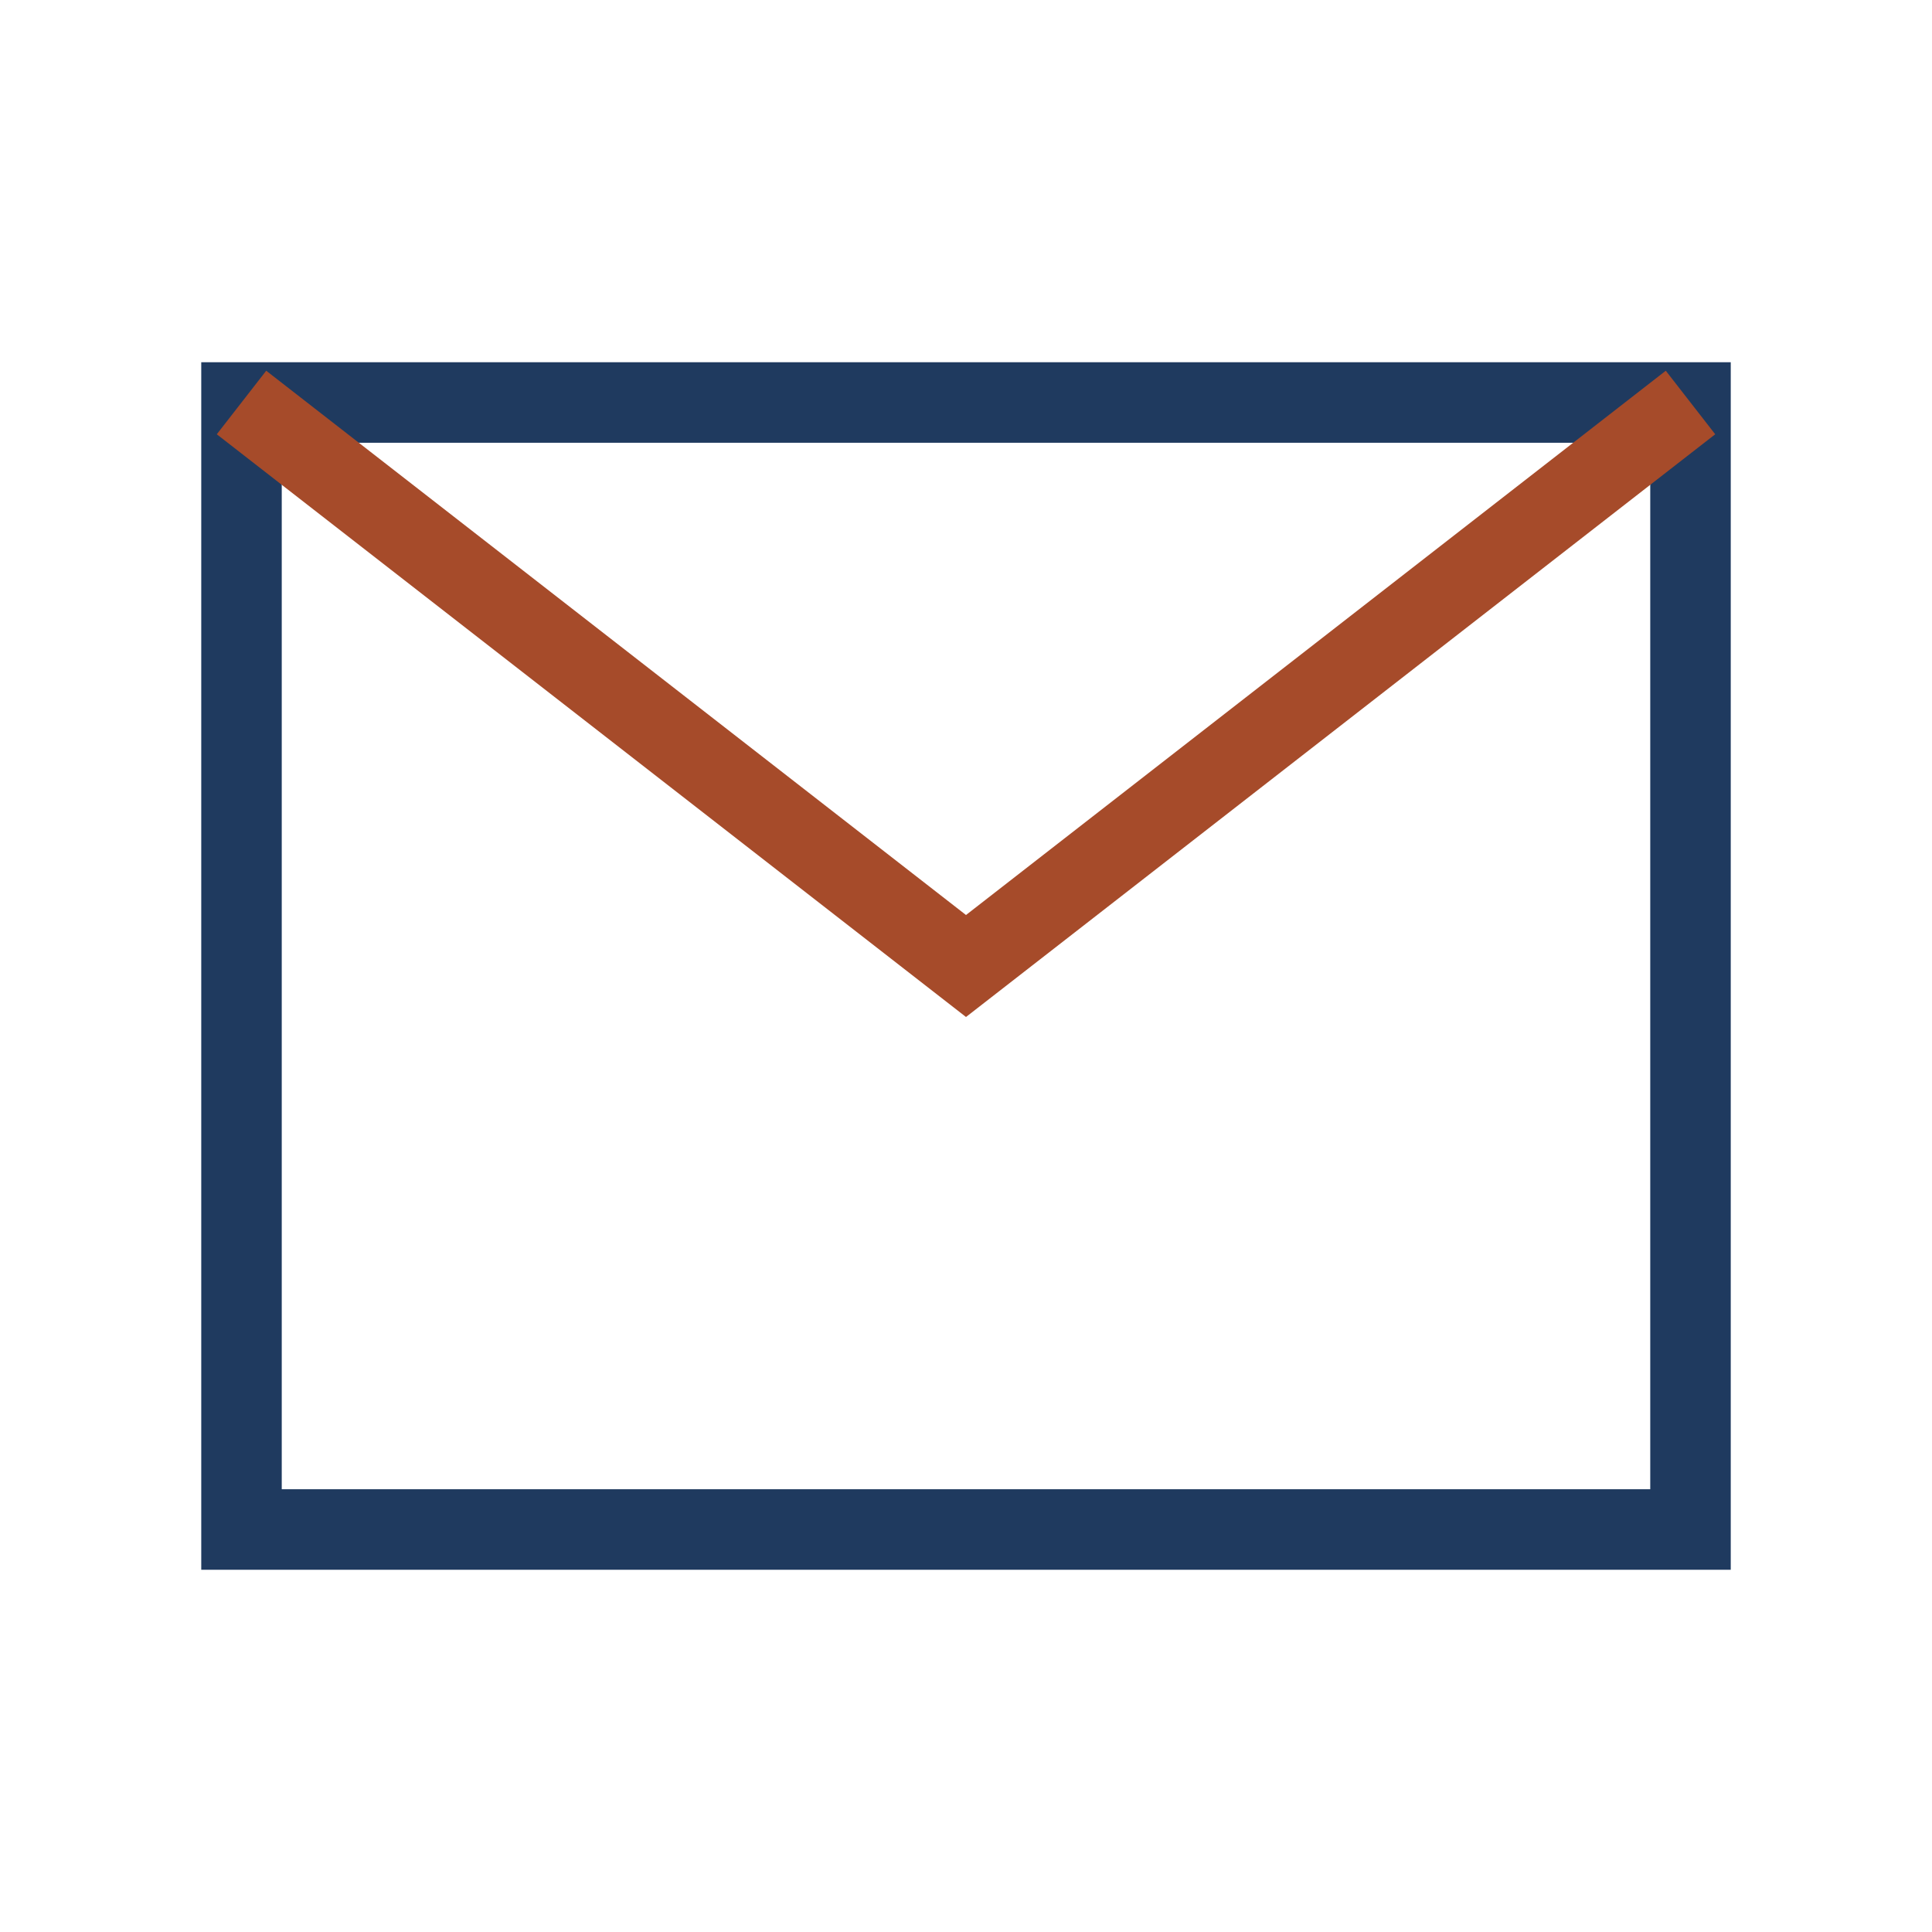 <?xml version="1.0" encoding="UTF-8"?>
<svg xmlns="http://www.w3.org/2000/svg" width="24" height="24" viewBox="0 0 24 24"><path fill="none" stroke="#1F3A5F" d="M3 5h18v14H3z"/><path fill="none" stroke="#A64B2A" d="M3 5l9 7 9-7"/></svg>